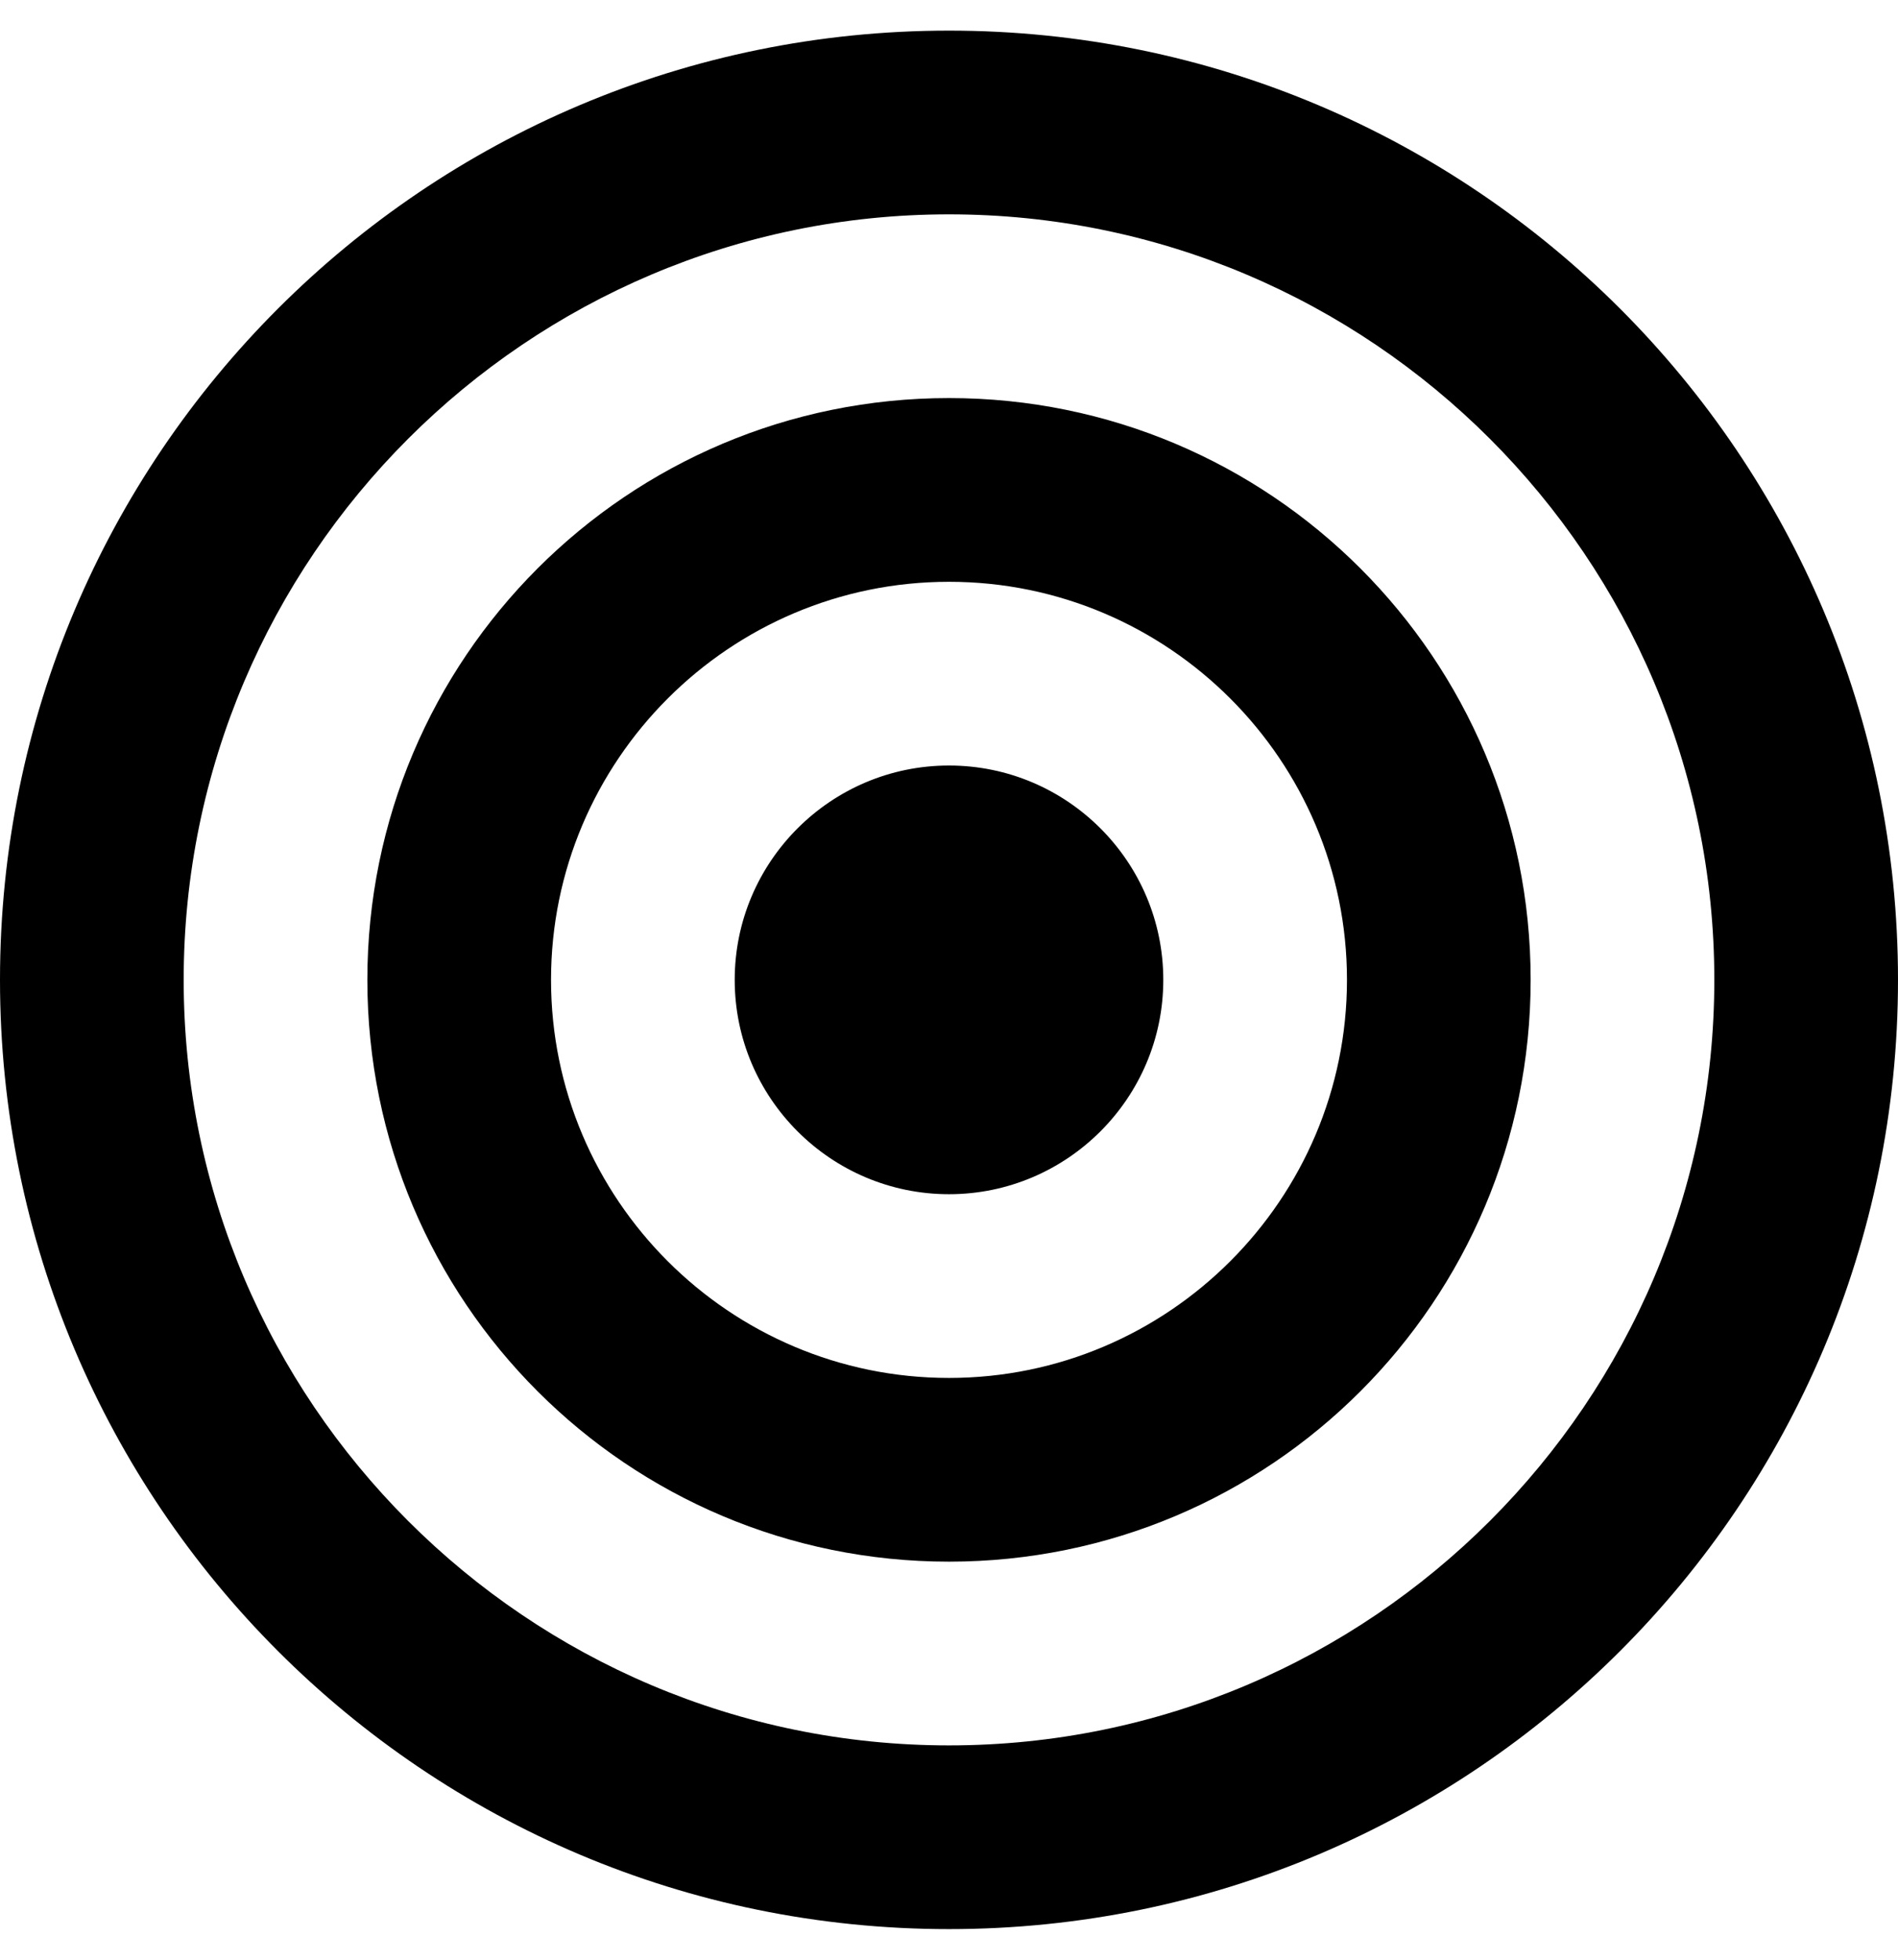 <svg xmlns="http://www.w3.org/2000/svg" viewBox="0 0 496 512"><!-- Font Awesome Pro 5.15.1 by @fontawesome - https://fontawesome.com License - https://fontawesome.com/license (Commercial License) --><path d="M248 104c-84.02 0-152 68-152 152 0 84.02 68 152 152 152 84.02 0 152-68 152-152 0-84.02-68-152-152-152zm0 256c-57.35 0-104-46.65-104-104s46.65-104 104-104 104 46.65 104 104-46.65 104-104 104zm0-352C111.03 8 0 119.03 0 256s111.03 248 248 248 248-111.03 248-248S384.97 8 248 8zm0 448c-110.28 0-200-89.72-200-200S137.72 56 248 56s200 89.72 200 200-89.72 200-200 200zm0-256c-30.88 0-56 25.12-56 56s25.12 56 56 56 56-25.12 56-56-25.12-56-56-56z"/></svg>